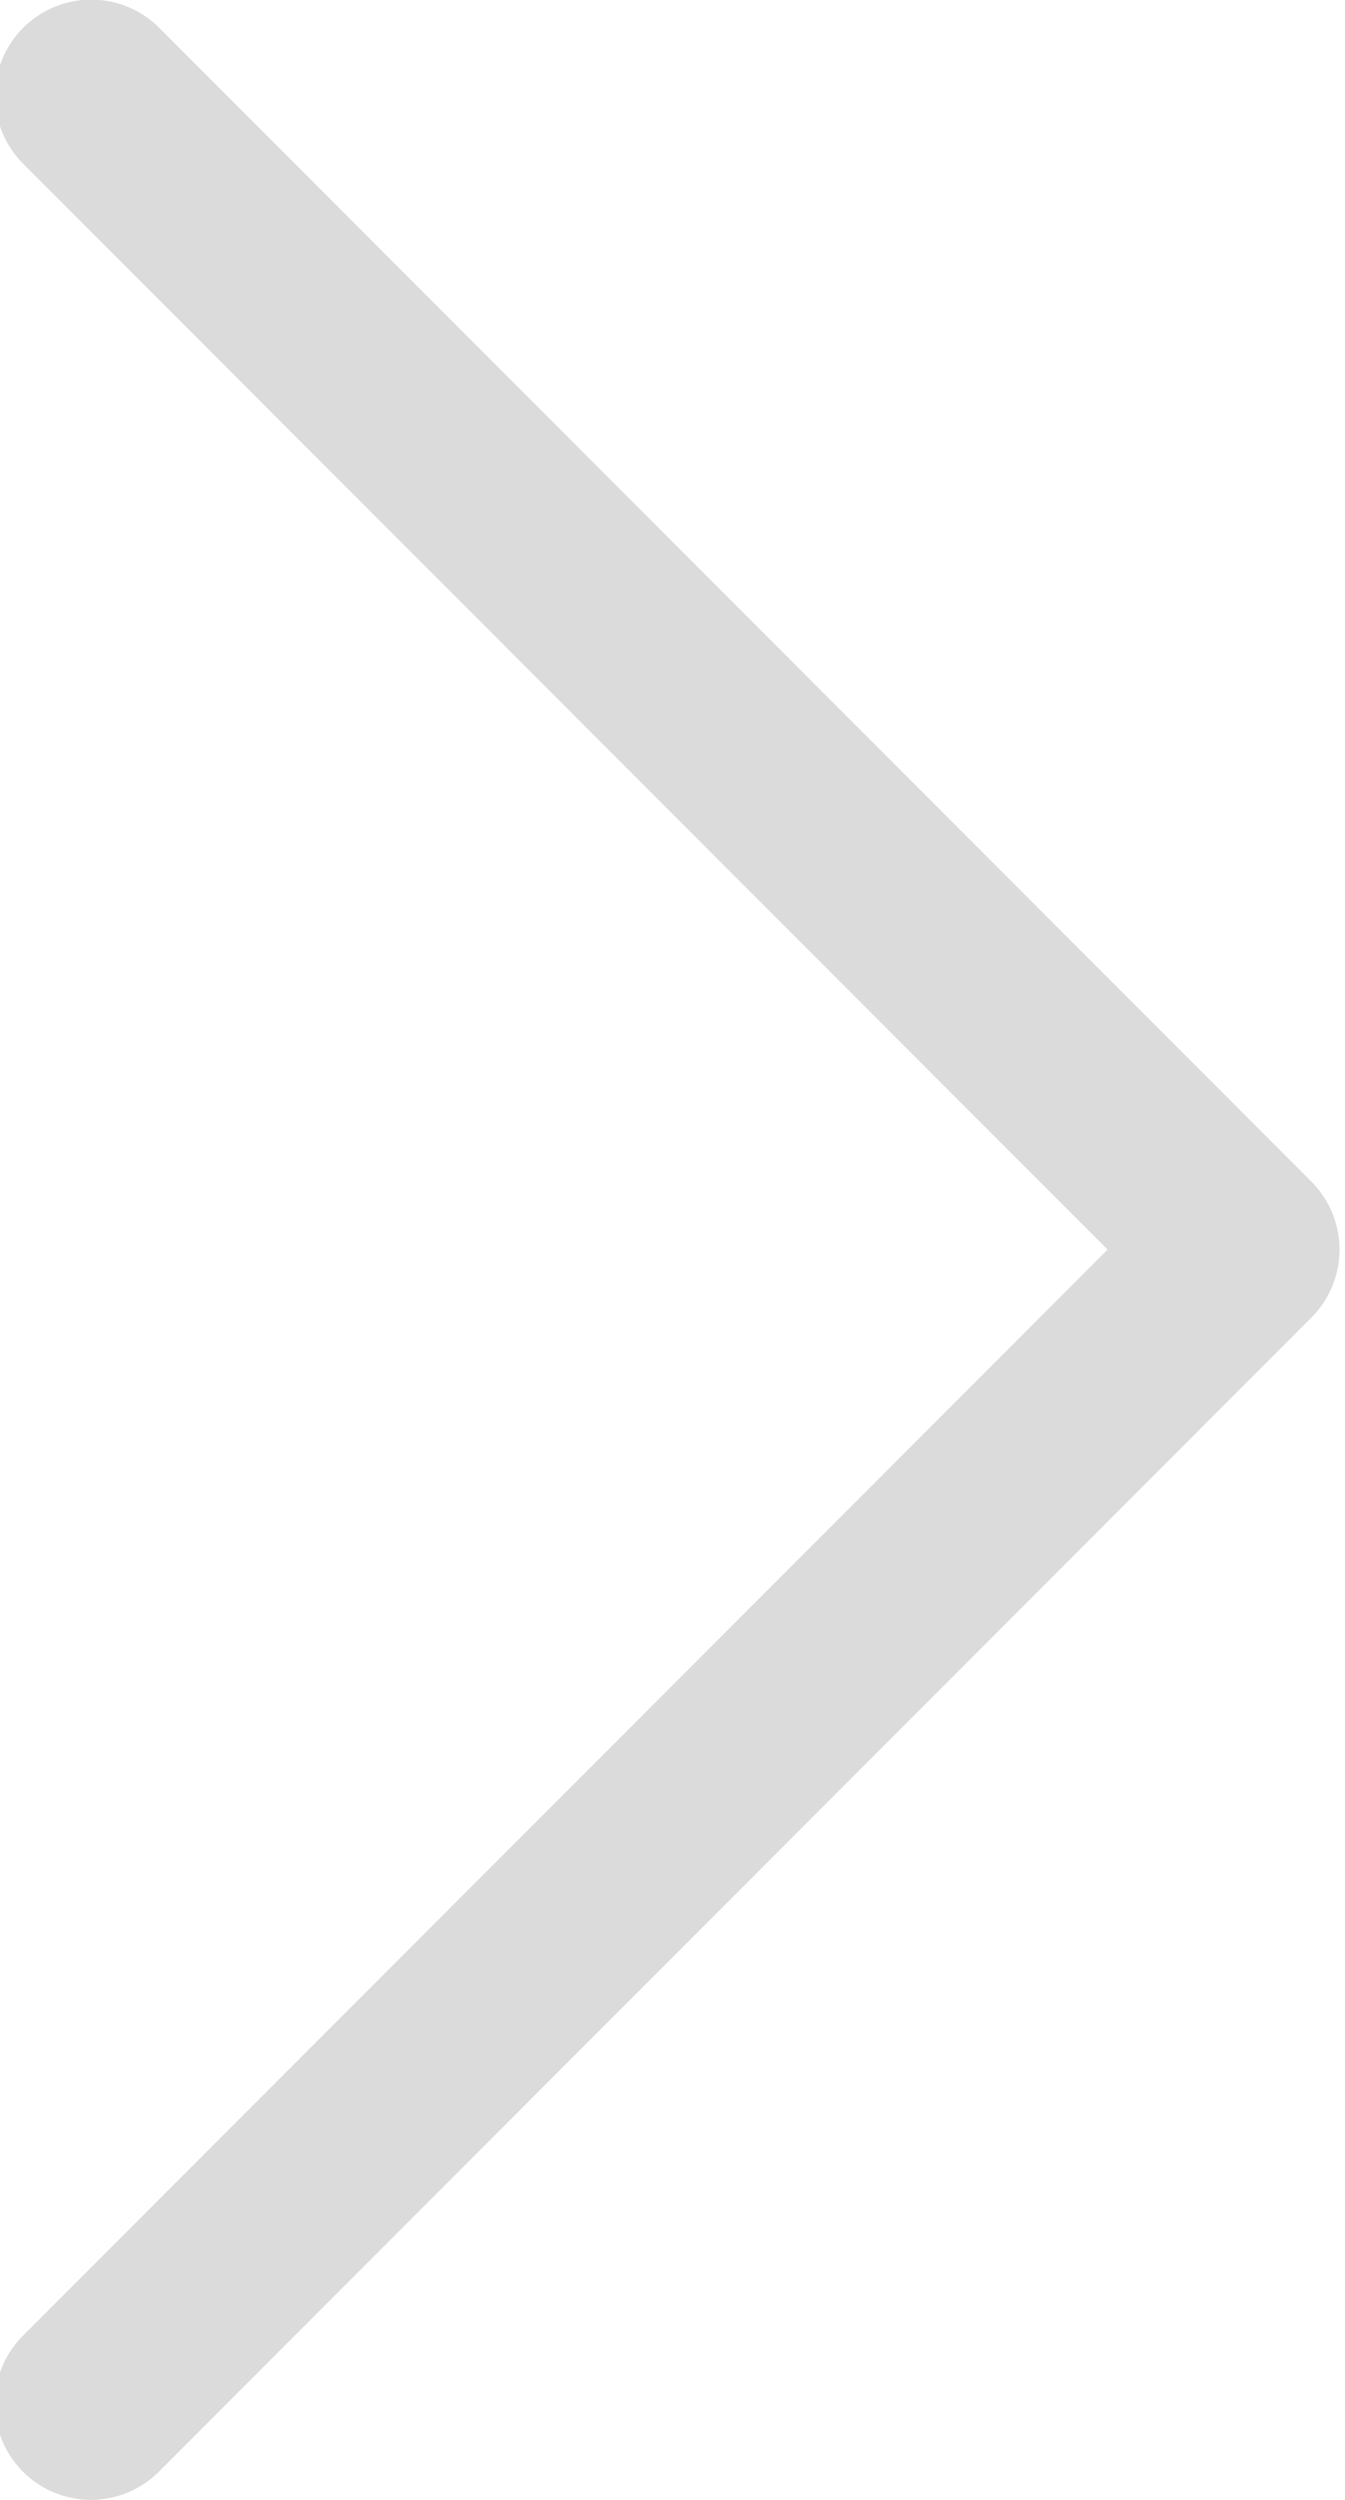 <?xml version="1.0" encoding="UTF-8"?> <svg xmlns="http://www.w3.org/2000/svg" width="239" height="444" viewBox="0 0 239 444"> <defs> <style> .cls-1 { fill: #dbdbdb; fill-rule: evenodd; } </style> </defs> <path id="Forma_1" data-name="Forma 1" class="cls-1" d="M196.814,221.912L4.006,414.861A17.077,17.077,0,0,0,28.147,439.02L233.026,233.991a17.094,17.094,0,0,0,0-24.159L28.147,4.8A17.079,17.079,0,0,0,4.006,28.963Z"></path> </svg> 